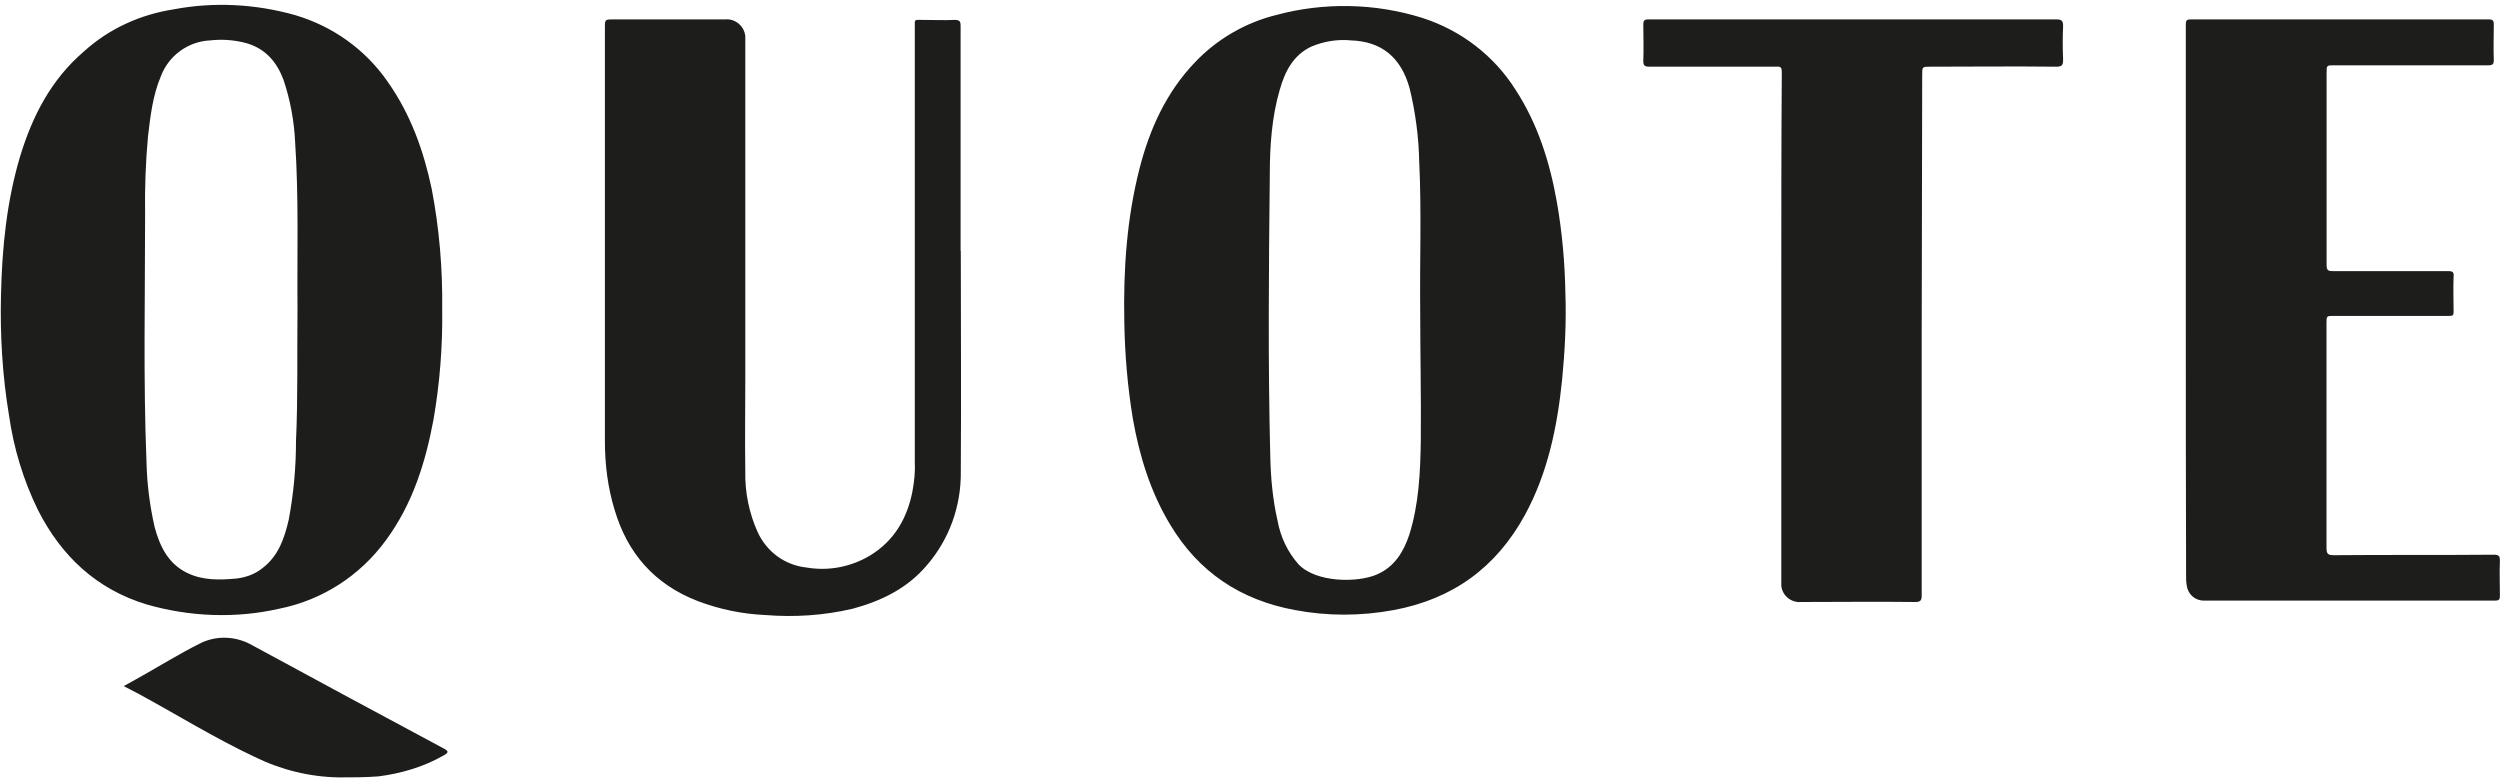 <svg xml:space="preserve" style="enable-background:new 0 0 2500 779;" viewBox="0 0 2500 779" y="0px" x="0px" xmlns:xlink="http://www.w3.org/1999/xlink" xmlns="http://www.w3.org/2000/svg" id="Laag_1" version="1.1">
<style type="text/css">
	.st0{fill:#1D1D1B;}
</style>
<path d="M2185.8,303.5V24.2c0-3.8,1-4.8,4.8-4.8H2489c3.8,0,4.8,1.4,4.8,4.8c0,11.9-0.5,23.9,0,35.8
	c0,4.3-1.4,5.3-5.3,5.3h-154.3c-7.6,0-7.6,0-7.6,7.6v192c0,5.3,1.4,6.2,6.2,6.2h115.1c4.8,0,6.2,1,5.7,5.7c-0.5,11.9,0,23.9,0,35.3
	c0,3.3-1,3.8-4.3,3.8h-115.6c-7.2,0-7.2,0-7.2,7.6V548c0,5.7,1.4,7.2,7.2,7.2c53.5-0.5,106.5,0,160-0.5c5.3,0,6.2,1.4,6.2,6.2
	c-0.5,11.5,0,23.4,0,34.9c0,3.3-0.5,4.8-4.8,4.8h-291.3c-9.1,0-16.2-6.7-17.2-15.8c-0.5-2.9-0.5-5.3-0.5-8.1
	C2185.8,486.9,2185.8,395.2,2185.8,303.5L2185.8,303.5z M1921.7,334.1v261.2c0,4.8-1,6.7-6.2,6.7c-38.2-0.5-75.9,0-114.1,0
	c-10,1-19.1-6.2-20.1-16.2V279.2c0-68.8,0-138,0.5-206.8c0-4.8-1-6.2-5.7-5.7h-126.6c-5.3,0-6.2-1.4-6.2-6.2c0.5-11.9,0-23.9,0-36.3
	c0-3.3,1-4.8,4.8-4.8h408.3c5.3,0,6.7,1.4,6.7,6.7c-0.5,11-0.5,22,0,33.4c0,5.7-1,7.2-7.2,7.2c-42-0.5-83.6,0-125.6,0
	c-8.1,0-8.1,0-8.1,8.1L1921.7,334.1z M1565.4,293.5c1,28.7-0.5,57.8-3.3,86.4c-4.8,46.8-14.3,93.1-37.2,135.1
	c-28.7,52.5-72.1,84-130.9,95c-33,6.2-66.9,6.2-99.3,0c-54-10-96-37.7-124.6-85.5c-19.6-32.5-30.6-68.3-37.2-105.5
	c-5.3-32-8.1-64.9-8.6-97.4c-1-51.6,2.4-103.2,15.3-153.3c10-39.2,26.7-75.9,54.9-105.5c22-23.4,50.6-40.1,81.7-47.8
	c47.8-12.9,98.9-11.9,146.1,2.9c38.7,12.4,71.6,37.7,93.1,71.6c22.4,34.4,34.4,72.6,41.5,112.7
	C1562.1,231.9,1564.9,262.9,1565.4,293.5z M1420.2,309.3c-0.5-49.2,1.4-98.9-1-148c-0.5-24.8-3.8-49.2-9.6-73.1
	c-8.6-31-28.2-46.8-58.7-47.8c-13.4-1.4-27.2,1-39.6,6.2c-18.1,8.6-26.3,24.8-31.5,43c-8.1,27.7-10,56.8-10,85.5
	c-1,94.1-1.9,187.7,0.5,281.8c0.5,21.5,2.4,42.5,7.2,63.5c2.9,16.2,10,31.5,21,43.9c17.7,18.6,59.7,18.6,78.8,10
	c17.2-7.6,26.3-22.4,32-39.6c9.6-30.6,11-62.1,11.5-94.1C1421.2,396.7,1420.2,352.7,1420.2,309.3L1420.2,309.3z M960.8,251
	c0,73.5,0.5,146.6,0,220.2c0.5,34.9-11.5,68.3-34.4,94.6c-19.6,22.9-45.4,35.3-74,43c-28.7,6.7-58.3,8.6-87.4,6.2
	c-22.9-1-45.4-5.7-66.9-13.8c-43.5-16.7-70.7-47.8-83.6-91.7c-6.7-22-9.6-44.9-9.6-68.3V28c0-8.6,0-8.6,8.6-8.6h111.7
	c10-1,19.1,6.7,20.1,16.7v344.3c0,30.1-0.5,60.2,0,90.7c-0.5,21,3.8,42,12.4,61.1c9.1,19.6,27.2,33,48.7,35.3
	c22,3.8,44.4-0.5,63.5-11.9c24.4-14.8,37.2-37.2,42.5-64c1.9-10,2.9-20.1,2.4-30.1V27.5c0-8.6-1-7.6,7.6-7.6c10.5,0,21.5,0.5,32,0
	c5.3,0,6.2,1.4,6.2,6.2V251z M123.7,686.1c15.8-8.6,30.6-17.2,45.4-25.8c10-5.7,20.1-11.5,30.6-16.7c16.7-8.6,36.8-7.6,53,1.9
	c63.5,34.4,127,68.8,190.5,102.7c5.7,2.9,5.7,4.3,0.5,7.2c-20.1,11.5-42.5,18.1-65.4,21c-13.4,1-26.3,1-39.6,1
	c-29.1-0.5-57.8-7.6-84-20.5c-39.6-18.6-77.4-42-116-63L123.7,686.1L123.7,686.1z M442.2,309.7c0.5,36.8-2.4,73.1-8.6,109.4
	c-8.1,43.5-21,85-47.8,121.3c-25.8,35.3-63.5,59.7-106.5,68.3c-43.9,10-89.8,8.1-132.8-4.3c-50.1-15.3-85-48.2-108.4-94.1
	c-14.8-30.1-24.4-62.1-29.1-95C2.4,375.7,0,335.1,1,294.9c1-46.8,5.7-93.6,19.1-138.5c12.4-40.6,31-76.9,64-105.1
	c25.3-22.9,56.4-36.8,89.8-42c40.1-7.6,81.7-5.3,120.8,5.7c37.7,11,70.7,34.4,93.1,66.9c22.9,32.5,35.8,68.8,43.9,107
	C439.4,229,442.7,269.2,442.2,309.7L442.2,309.7z M297.5,308.8c-0.5-54.9,1.4-110.8-2.4-167.1c-1-21-4.8-41.5-11.5-61.6
	C277,62.4,266,49,246.9,43.3c-11.9-3.3-24.4-4.3-36.8-2.9c-22,1-41.5,15.3-49.2,35.8c-8.1,19.1-10.5,39.6-12.9,60.2
	c-2.4,26.3-3.3,52.1-2.9,78.3c0,82.6-1.9,164.8,1.4,247.4c0.5,22,3.3,43.5,8.1,64.9c5.3,19.6,13.8,37.2,33.4,46.3
	c15.3,7.2,31.5,6.7,47.8,5.3c9.6-1,19.1-4.3,26.7-10.5c16.2-12.4,22-30.1,26.3-48.7c4.8-25.8,7.2-52.1,7.2-78.3
	C298,397.1,297,353.7,297.5,308.8L297.5,308.8z" class="st0"></path>
</svg>
